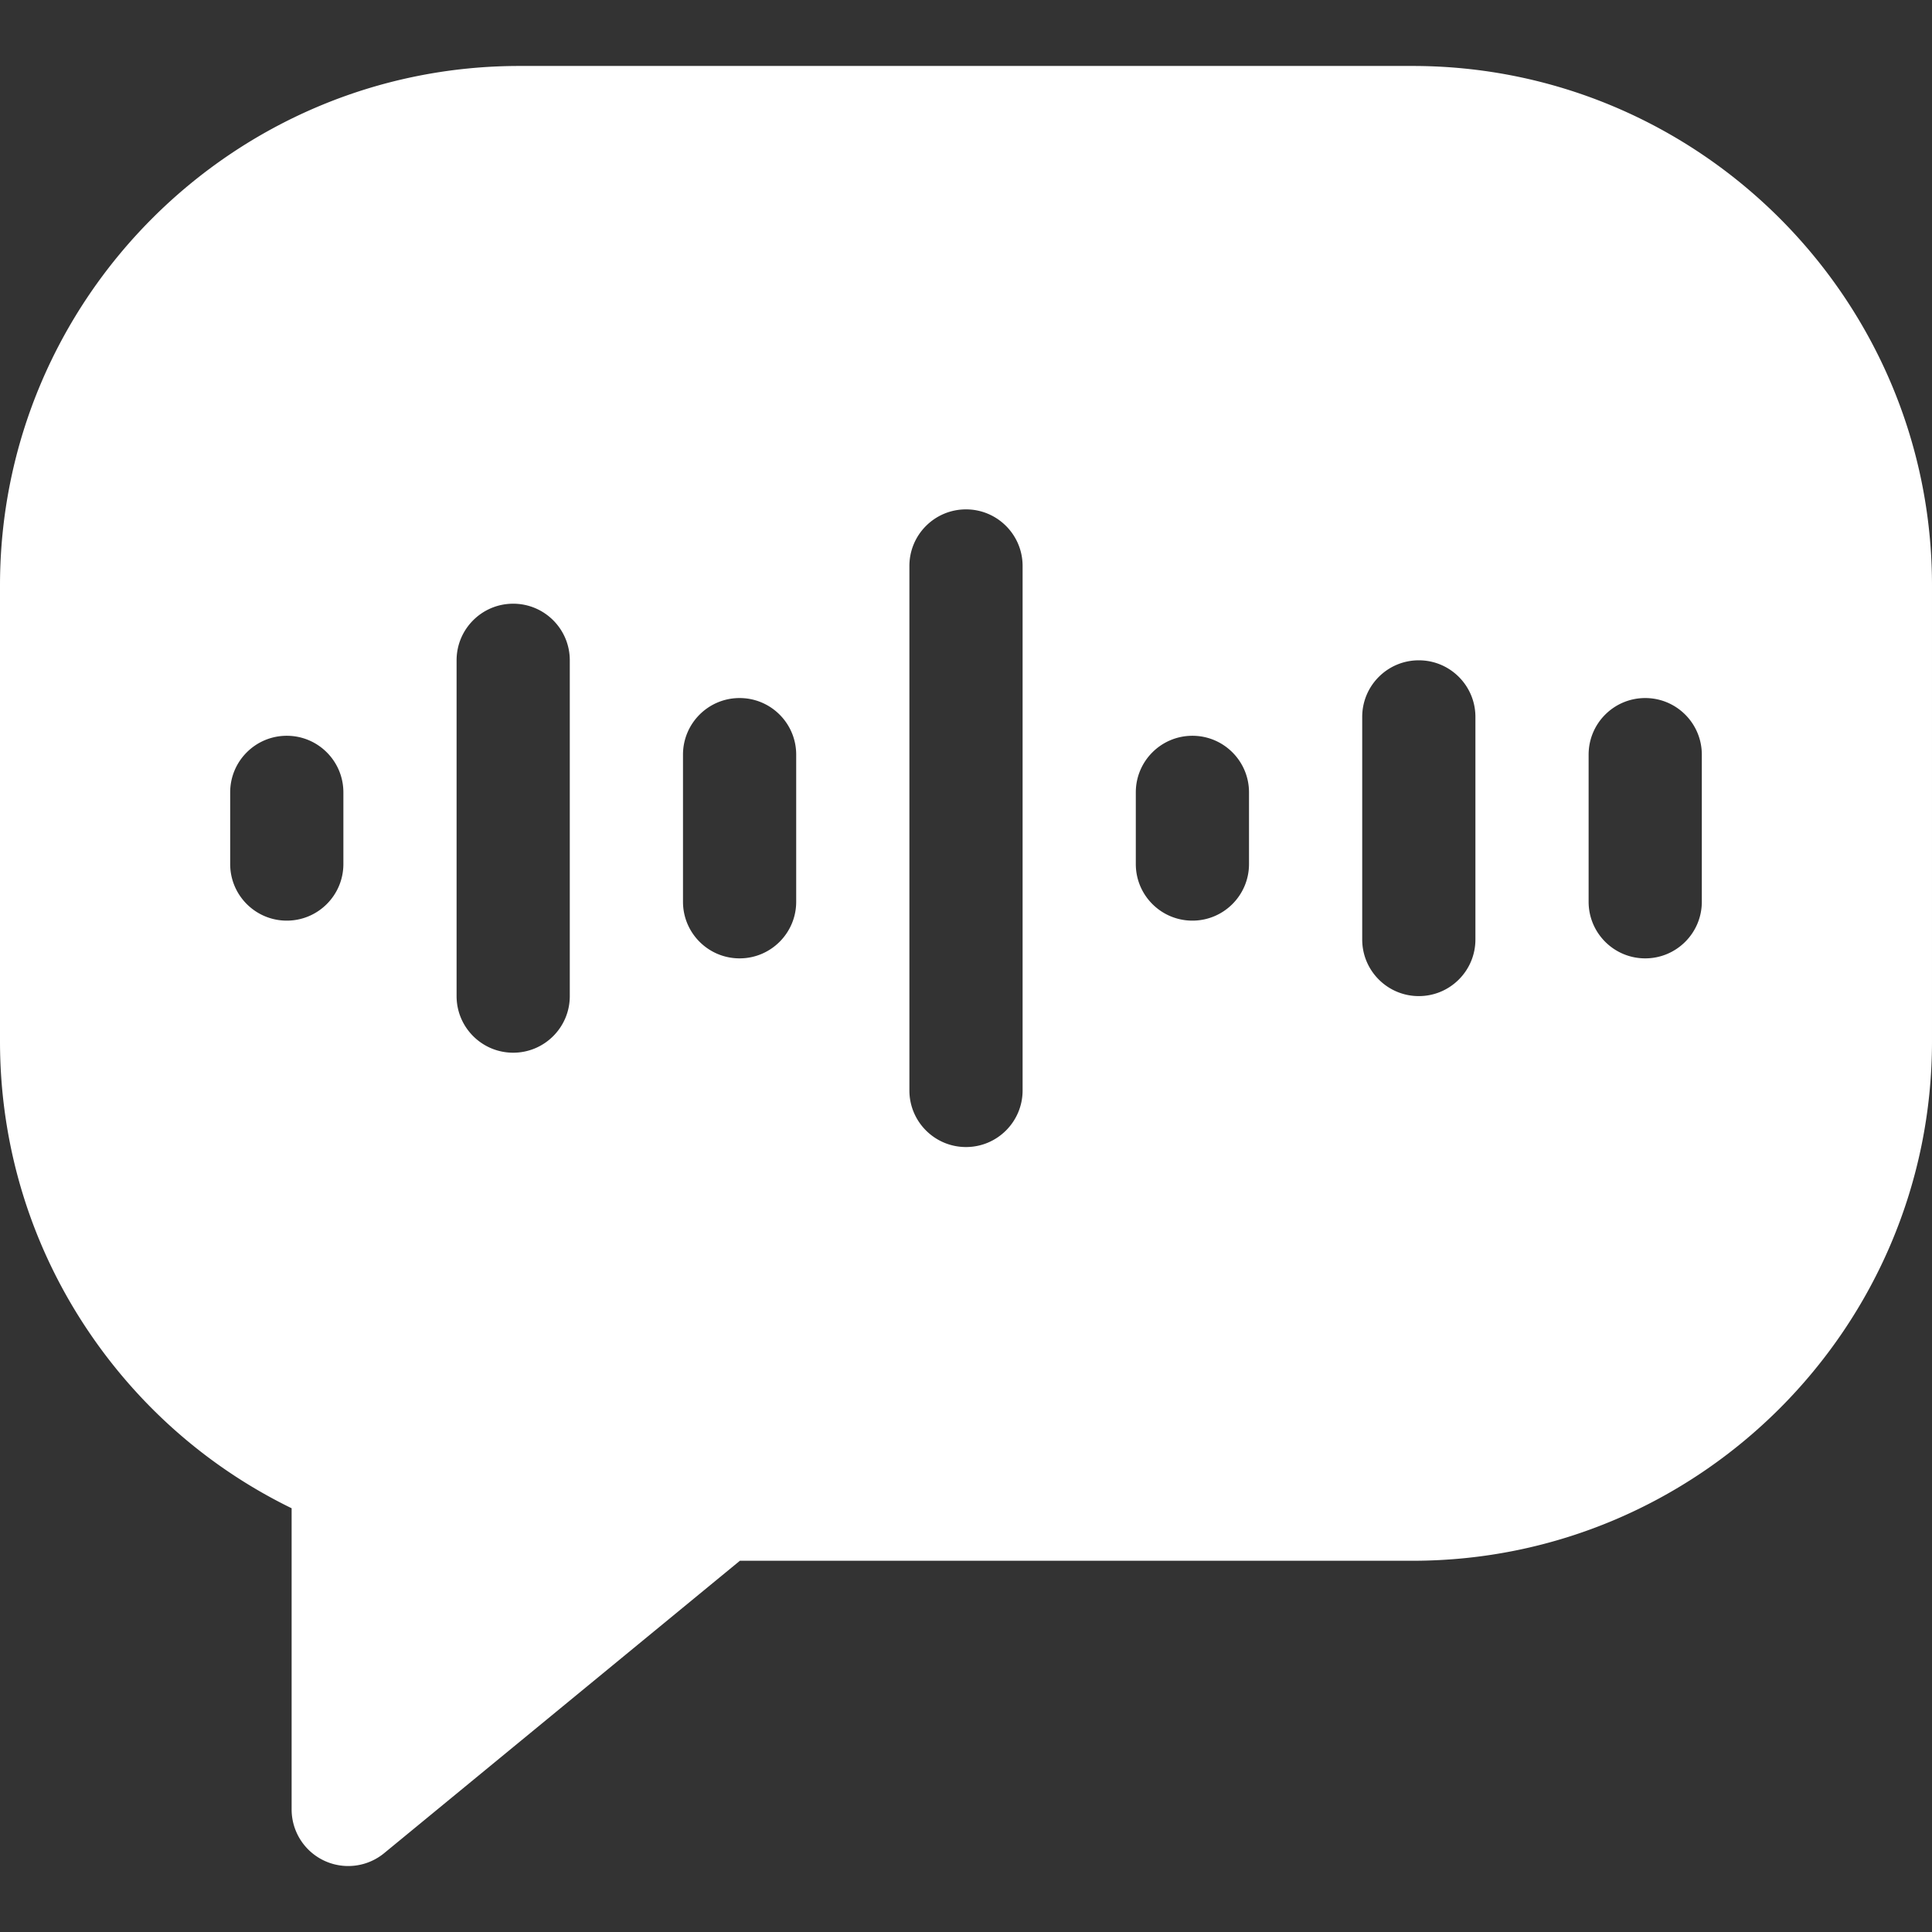 <svg xmlns="http://www.w3.org/2000/svg" xml:space="preserve" width="512" height="512" style="enable-background:new 0 0 512 512"><rect width="100%" height="100%" fill="#333333" stroke="none"/><path fill="#fff" d="M374.339 17.481H137.661C61.755 17.481 0 79.236 0 155.143v120.814c0 28.089 8.41 55.112 24.32 78.146 13.56 19.631 31.73 35.244 52.964 45.599v79.816a15 15 0 0 0 24.524 11.588l94.271-77.488h178.259c75.906 0 137.661-61.755 137.661-137.662V155.143C512 79.236 450.245 17.481 374.339 17.481zM91 228.978c0 8.284-6.716 15-15 15s-15-6.716-15-15v-18.989c0-8.284 6.716-15 15-15s15 6.716 15 15zm60 35c0 8.284-6.716 15-15 15s-15-6.716-15-15v-88.989c0-8.284 6.716-15 15-15s15 6.716 15 15zm60-25c0 8.284-6.716 15-15 15s-15-6.716-15-15v-38.989c0-8.284 6.716-15 15-15s15 6.716 15 15zm60 50c0 8.284-6.716 15-15 15s-15-6.716-15-15V149.989c0-8.284 6.716-15 15-15s15 6.716 15 15zm60-60c0 8.284-6.716 15-15 15s-15-6.716-15-15v-18.989c0-8.284 6.716-15 15-15s15 6.716 15 15zm60 20c0 8.284-6.716 15-15 15s-15-6.716-15-15v-58.989c0-8.284 6.716-15 15-15s15 6.716 15 15zm60-10c0 8.284-6.716 15-15 15s-15-6.716-15-15v-38.989c0-8.284 6.716-15 15-15s15 6.716 15 15z" data-original="#000000"/></svg>